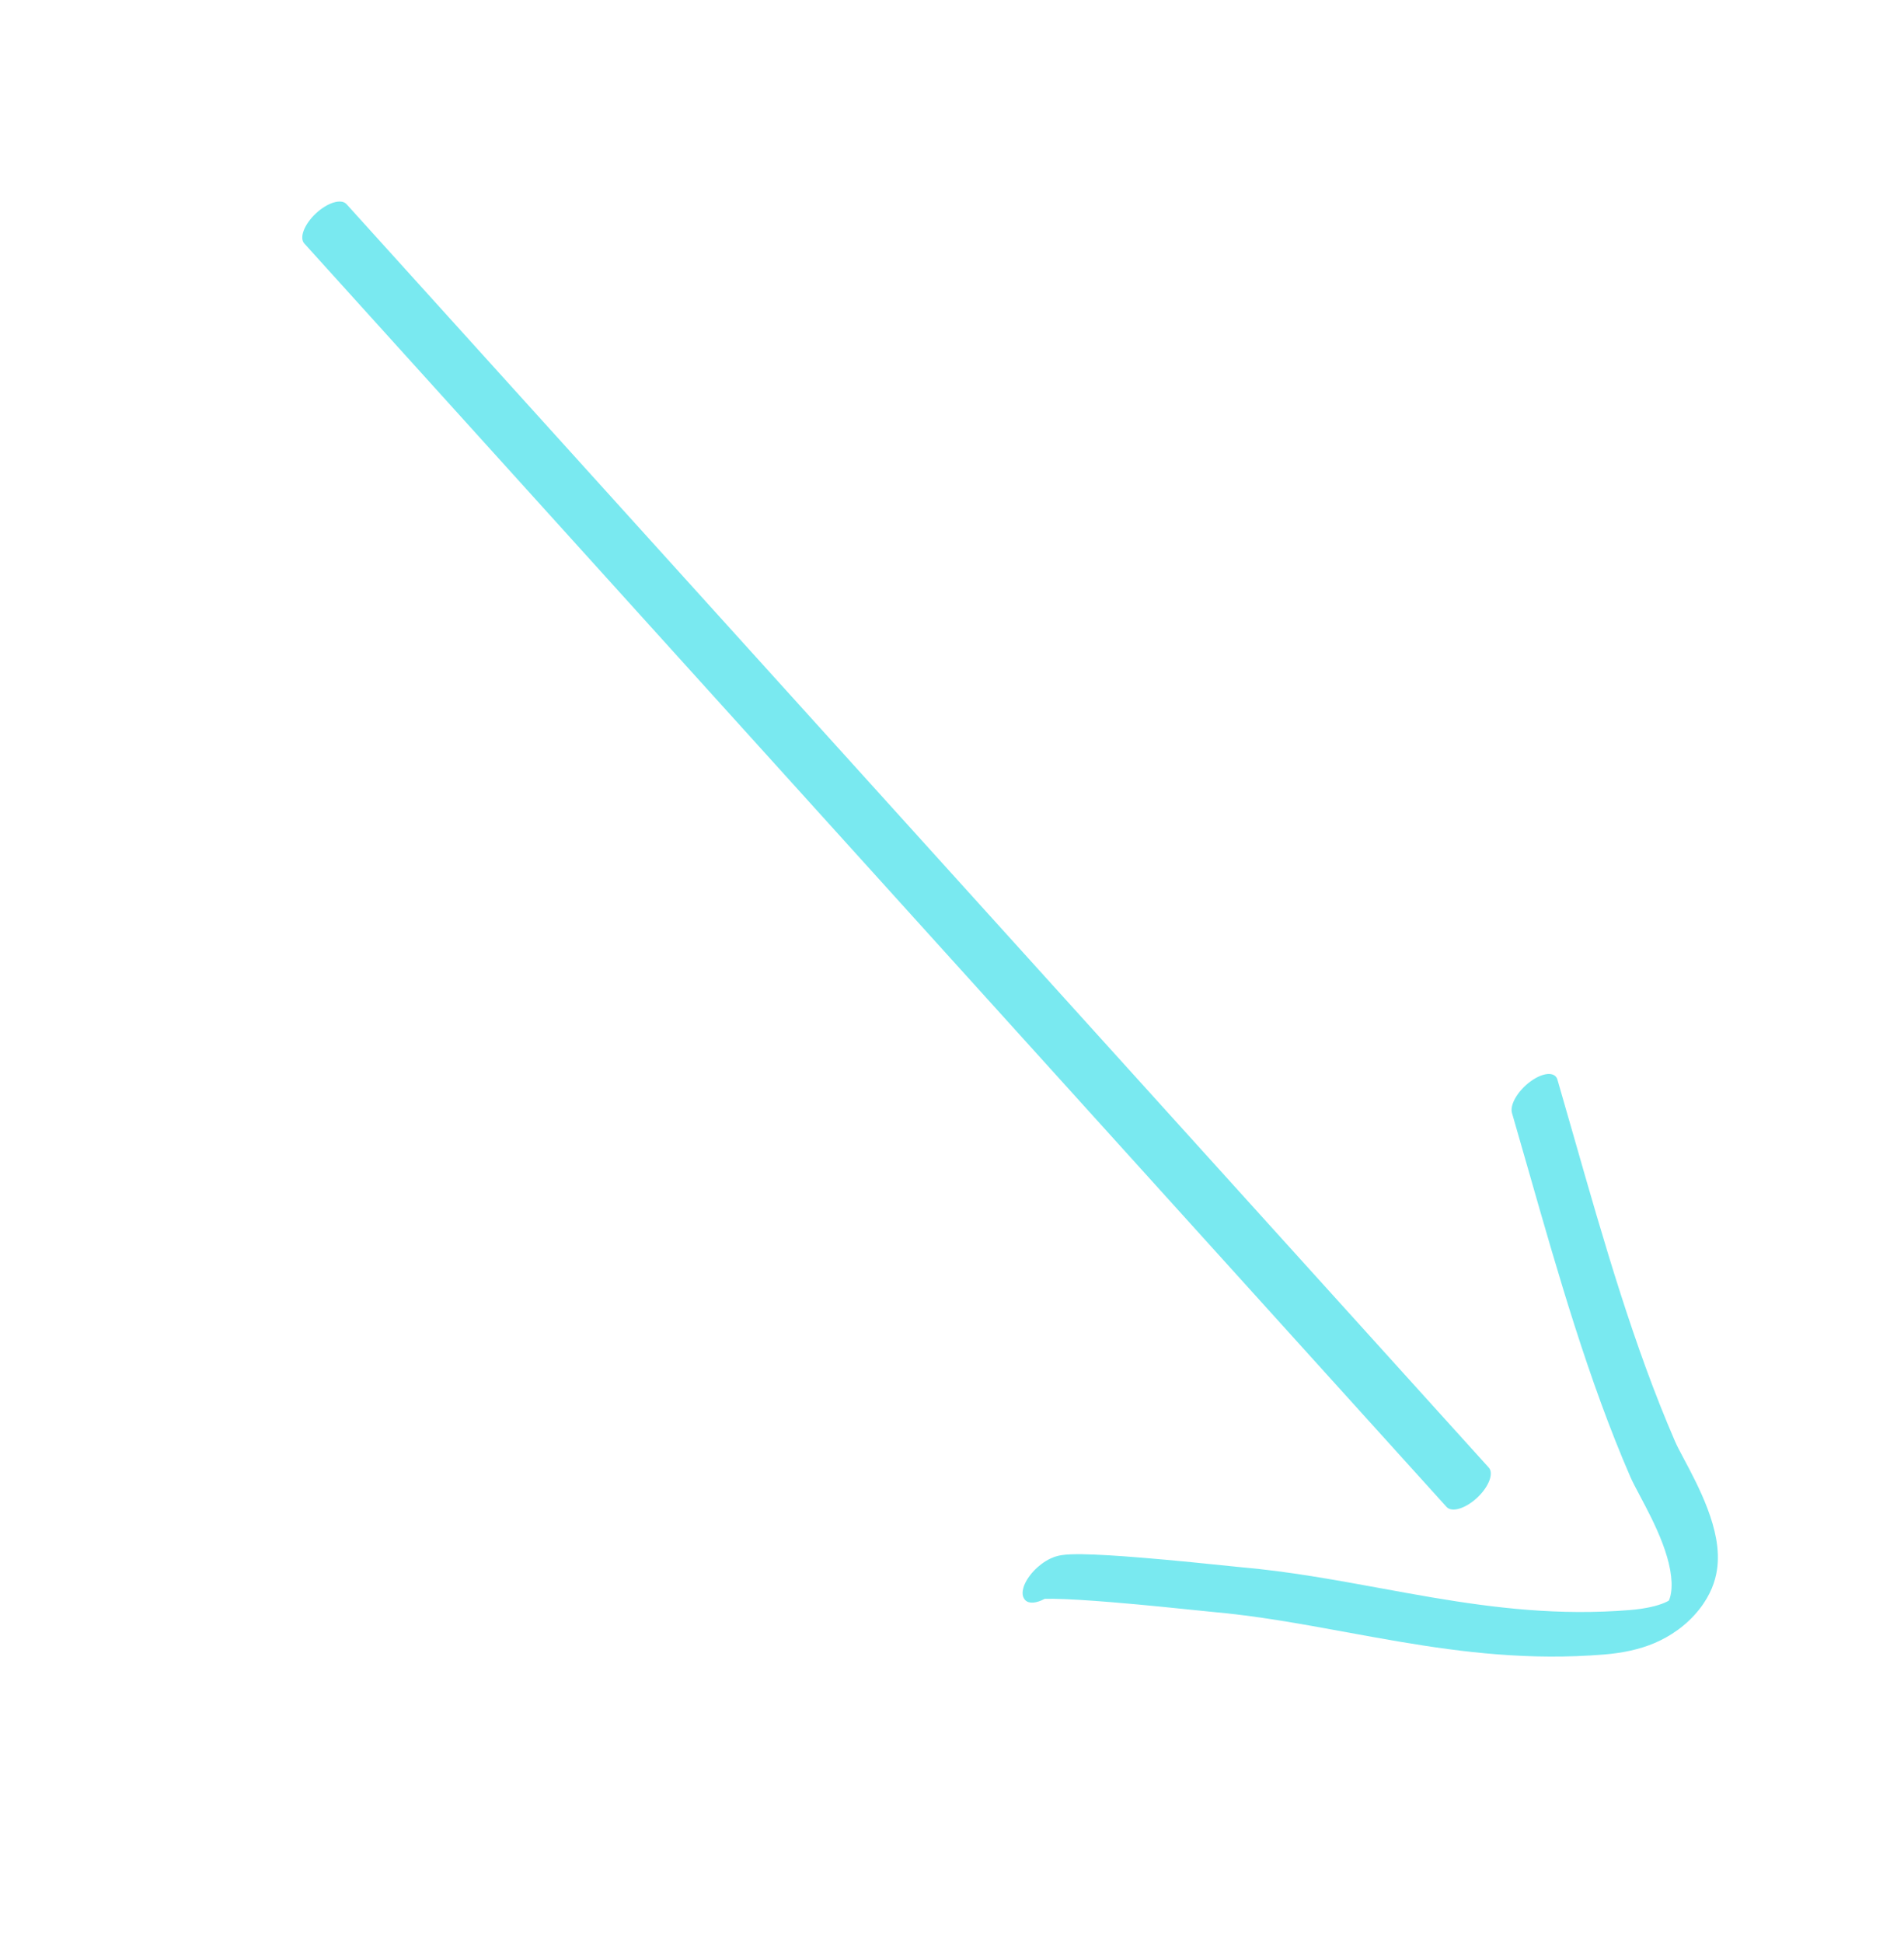 <svg width="99" height="101" viewBox="0 0 99 101" fill="none" xmlns="http://www.w3.org/2000/svg">
<path fill-rule="evenodd" clip-rule="evenodd" d="M16.418 11.102C17.021 10.535 17.735 10.314 18.013 10.609L77.405 76.297C77.683 76.593 77.419 77.292 76.816 77.86C76.213 78.428 75.498 78.649 75.22 78.353L15.828 12.665C15.55 12.37 15.814 11.67 16.418 11.102Z" fill="#79E9F0"/>
<path fill-rule="evenodd" clip-rule="evenodd" d="M79.574 56.229C80.227 55.749 80.856 55.705 80.979 56.129C81.27 57.131 81.557 58.134 81.844 59.136C83.402 64.582 84.949 69.989 87.1 74.952C87.2 75.182 87.356 75.475 87.547 75.833C87.725 76.167 87.934 76.559 88.156 77.01C88.592 77.896 89.043 78.953 89.231 79.998C89.324 80.518 89.36 81.076 89.272 81.643C89.187 82.19 88.961 82.906 88.353 83.675C87.687 84.517 86.835 85.084 86.022 85.428C85.239 85.759 84.366 85.942 83.4 86.021C79.55 86.335 76.079 85.913 72.763 85.352C71.835 85.195 70.92 85.028 70.013 84.862C67.656 84.43 65.346 84.006 62.946 83.796C62.831 83.785 62.574 83.759 62.216 83.722C61.231 83.62 59.478 83.438 57.768 83.298C56.612 83.204 55.519 83.133 54.758 83.124C54.581 83.122 54.435 83.123 54.318 83.127C53.894 83.355 53.499 83.394 53.308 83.192C53.275 83.157 53.17 83.043 53.171 82.816C53.172 82.687 53.208 82.455 53.399 82.136C53.605 81.795 53.889 81.517 54.131 81.332C54.505 81.046 54.814 80.95 54.886 80.927L54.89 80.926C55.011 80.888 55.117 80.868 55.193 80.856C55.481 80.81 55.861 80.802 56.251 80.806C57.066 80.817 58.201 80.891 59.359 80.986C61.092 81.127 62.974 81.322 63.936 81.422C64.248 81.454 64.464 81.476 64.546 81.484C67.009 81.7 69.404 82.139 71.781 82.574C72.677 82.738 73.569 82.902 74.462 83.053C77.756 83.61 81.09 84.006 84.737 83.709C85.6 83.639 86.182 83.485 86.54 83.334C86.658 83.284 86.731 83.244 86.771 83.219C86.799 83.164 86.853 83.035 86.887 82.814C86.938 82.486 86.925 82.087 86.844 81.632C86.681 80.726 86.276 79.758 85.846 78.884C85.657 78.5 85.456 78.12 85.274 77.777C85.063 77.379 84.879 77.032 84.774 76.791C82.598 71.772 81.033 66.301 79.476 60.855C79.19 59.856 78.905 58.858 78.616 57.864C78.493 57.44 78.922 56.708 79.574 56.229ZM86.815 83.187C86.816 83.188 86.811 83.192 86.798 83.201C86.808 83.192 86.814 83.187 86.815 83.187ZM54.002 83.15C54.002 83.15 54.003 83.15 54.005 83.15C54.003 83.15 54.002 83.15 54.002 83.15Z" fill="#79E9F0"/>
</svg>
